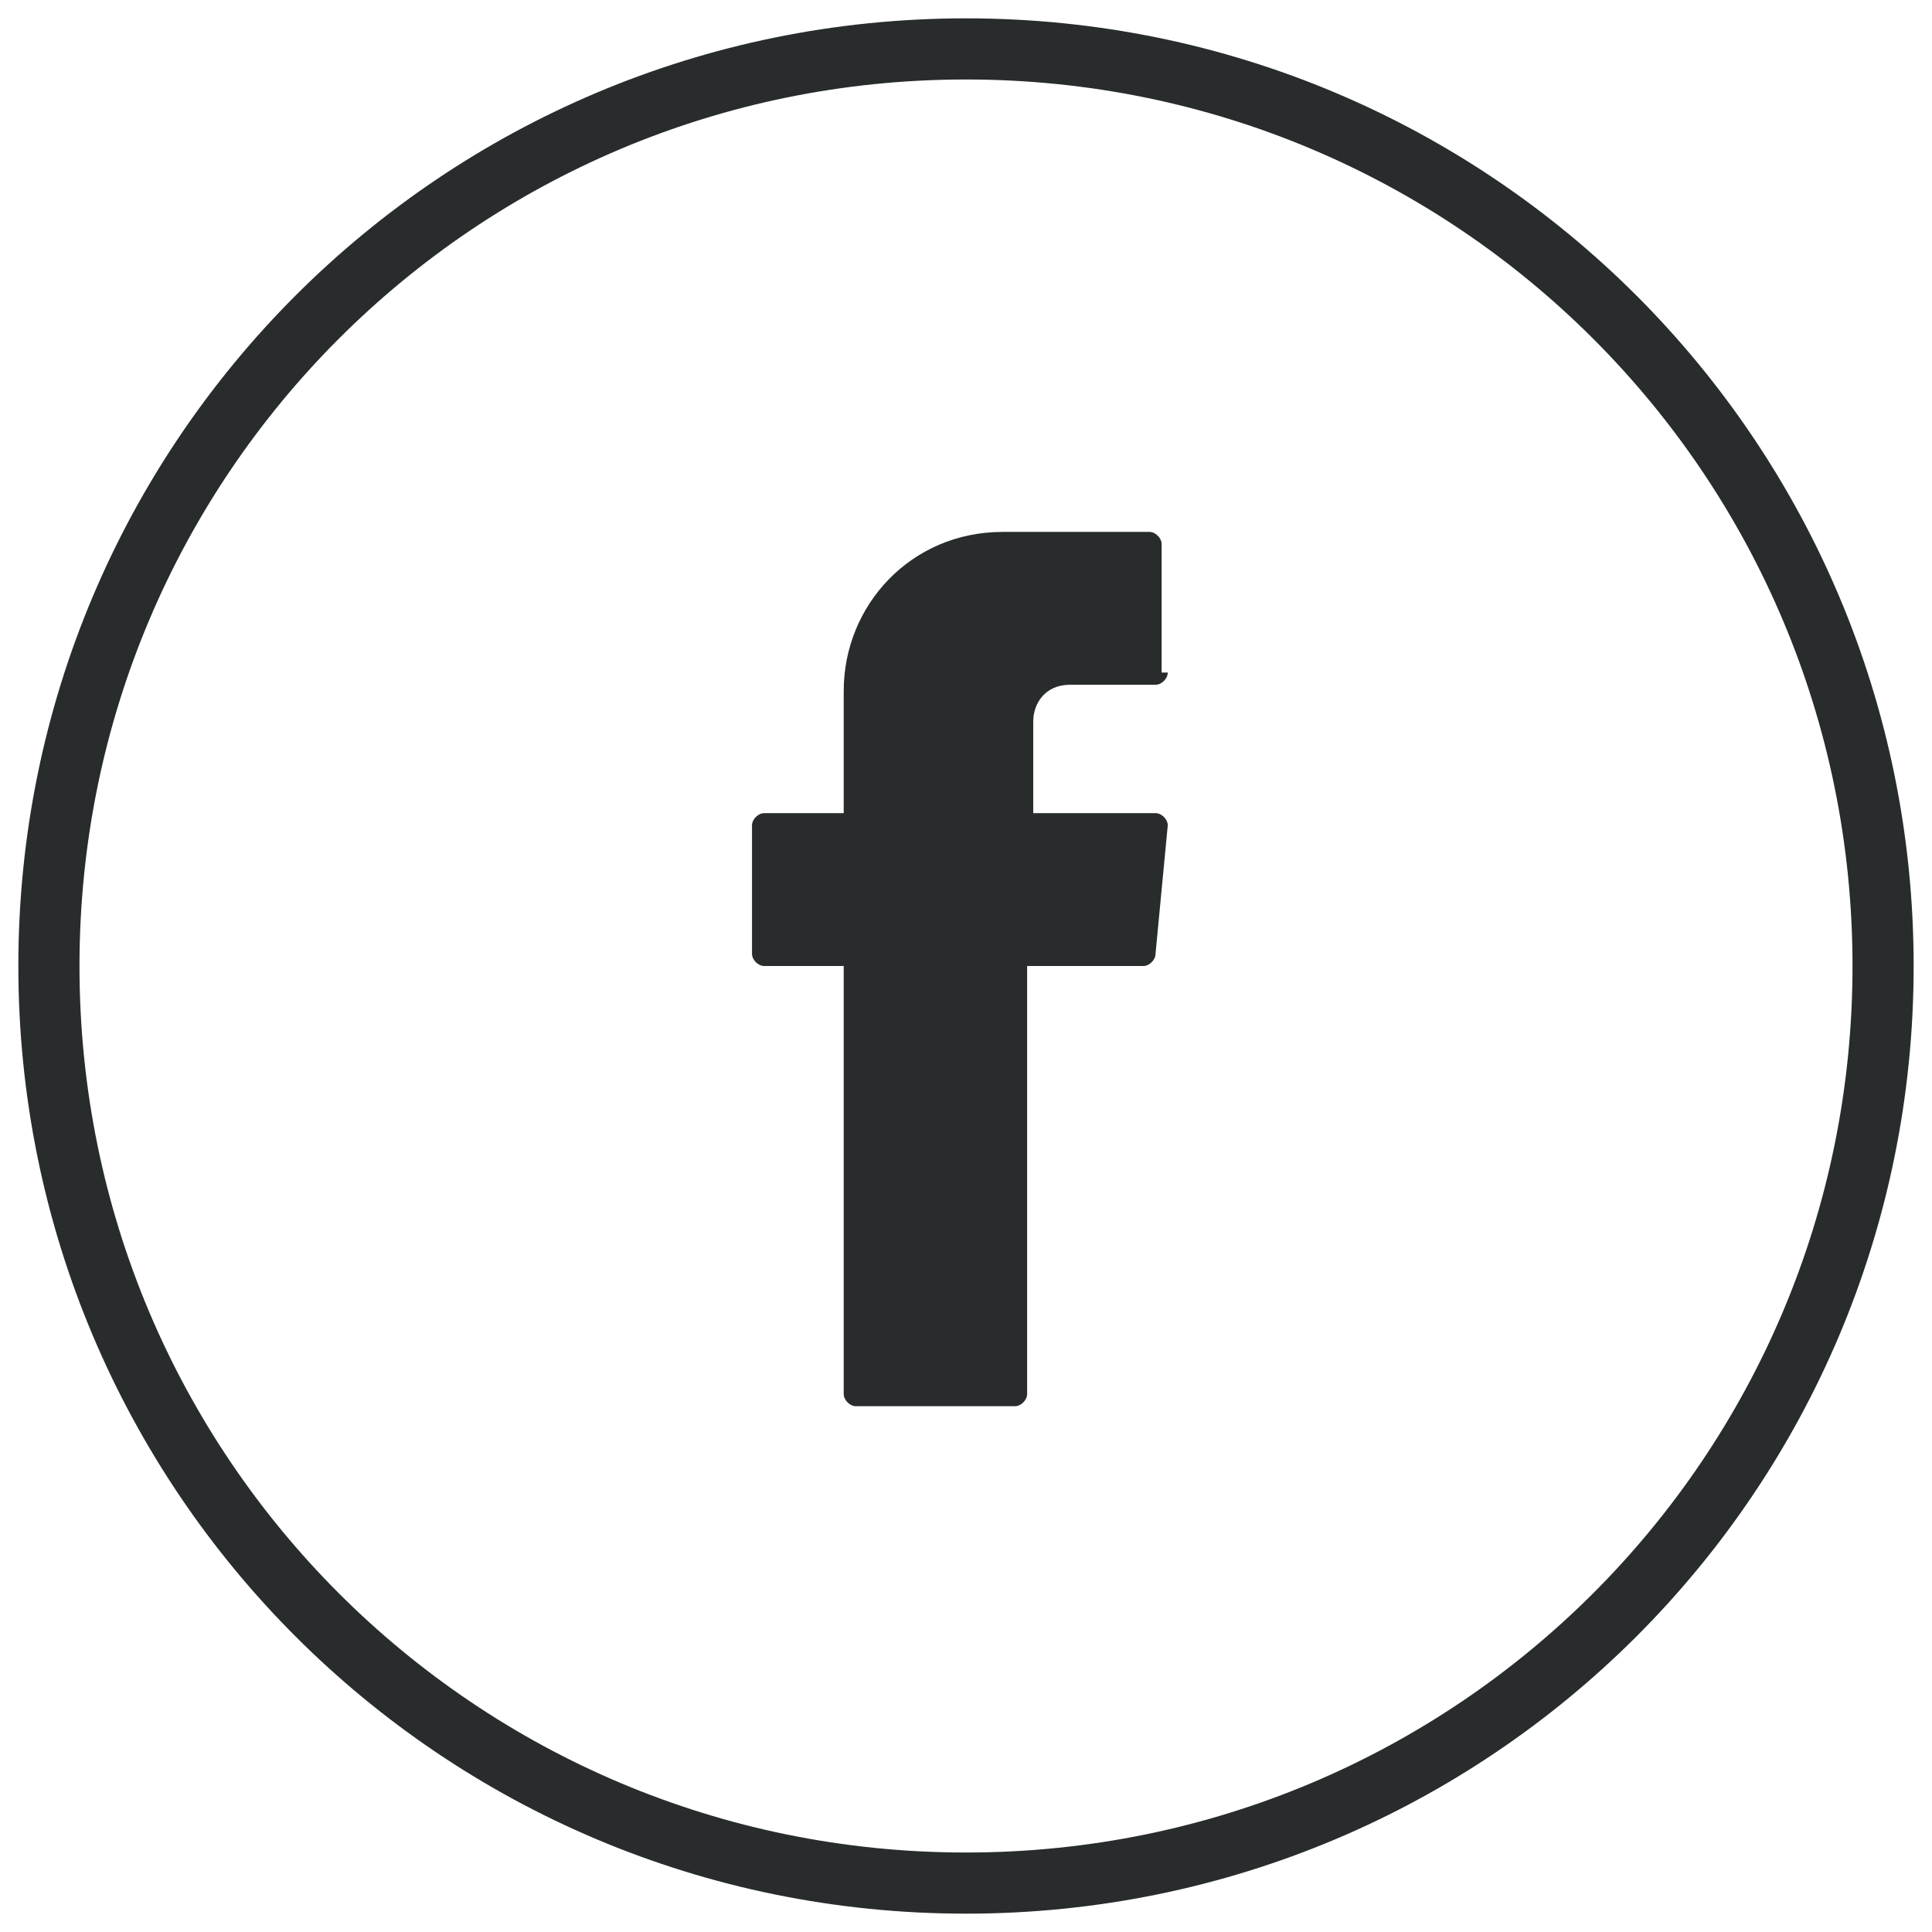 <?xml version="1.0" encoding="utf-8"?>
<!-- Generator: Adobe Illustrator 21.0.0, SVG Export Plug-In . SVG Version: 6.00 Build 0)  -->
<svg version="1.1" id="Capa_1" xmlns="http://www.w3.org/2000/svg" xmlns:xlink="http://www.w3.org/1999/xlink" x="0px" y="0px"
	 viewBox="0 0 31.6 31.6" style="enable-background:new 0 0 31.6 31.6;" xml:space="preserve">
<style type="text/css">
	.st0{clip-path:url(#SVGID_2_);fill-rule:evenodd;clip-rule:evenodd;fill:#282C2D;}
	.st1{clip-path:url(#SVGID_2_);fill:none;stroke:#282C2D;stroke-miterlimit:10;}
</style>
<g>
	<defs>
		<rect id="SVGID_1_" x="0.3" y="0.3" width="31" height="31"/>
	</defs>
	<clipPath id="SVGID_2_">
		<use xlink:href="#SVGID_1_"  style="overflow:visible;"/>
	</clipPath>
	<path class="st0" d="M19.1,11c0,0.1-0.1,0.2-0.2,0.2h-1.4c-0.4,0-0.6,0.3-0.6,0.6v1.5h2c0.1,0,0.2,0.1,0.2,0.2l-0.2,2.1
		c0,0.1-0.1,0.2-0.2,0.2h-1.9v7c0,0.1-0.1,0.2-0.2,0.2h-2.6c-0.1,0-0.2-0.1-0.2-0.2v-6.9v-0.1h-1.3c-0.1,0-0.2-0.1-0.2-0.2v-2.1
		c0-0.1,0.1-0.2,0.2-0.2h1.3v-2c0-1.4,1.1-2.6,2.6-2.6h2.4c0.1,0,0.2,0.1,0.2,0.2V11z"/>
	<path class="st1" d="M15.8,0.8c-8.3,0-15,6.7-15,15s6.7,15,15,15s15-6.7,15-15S24.1,0.8,15.8,0.8z"/>
</g>
</svg>

